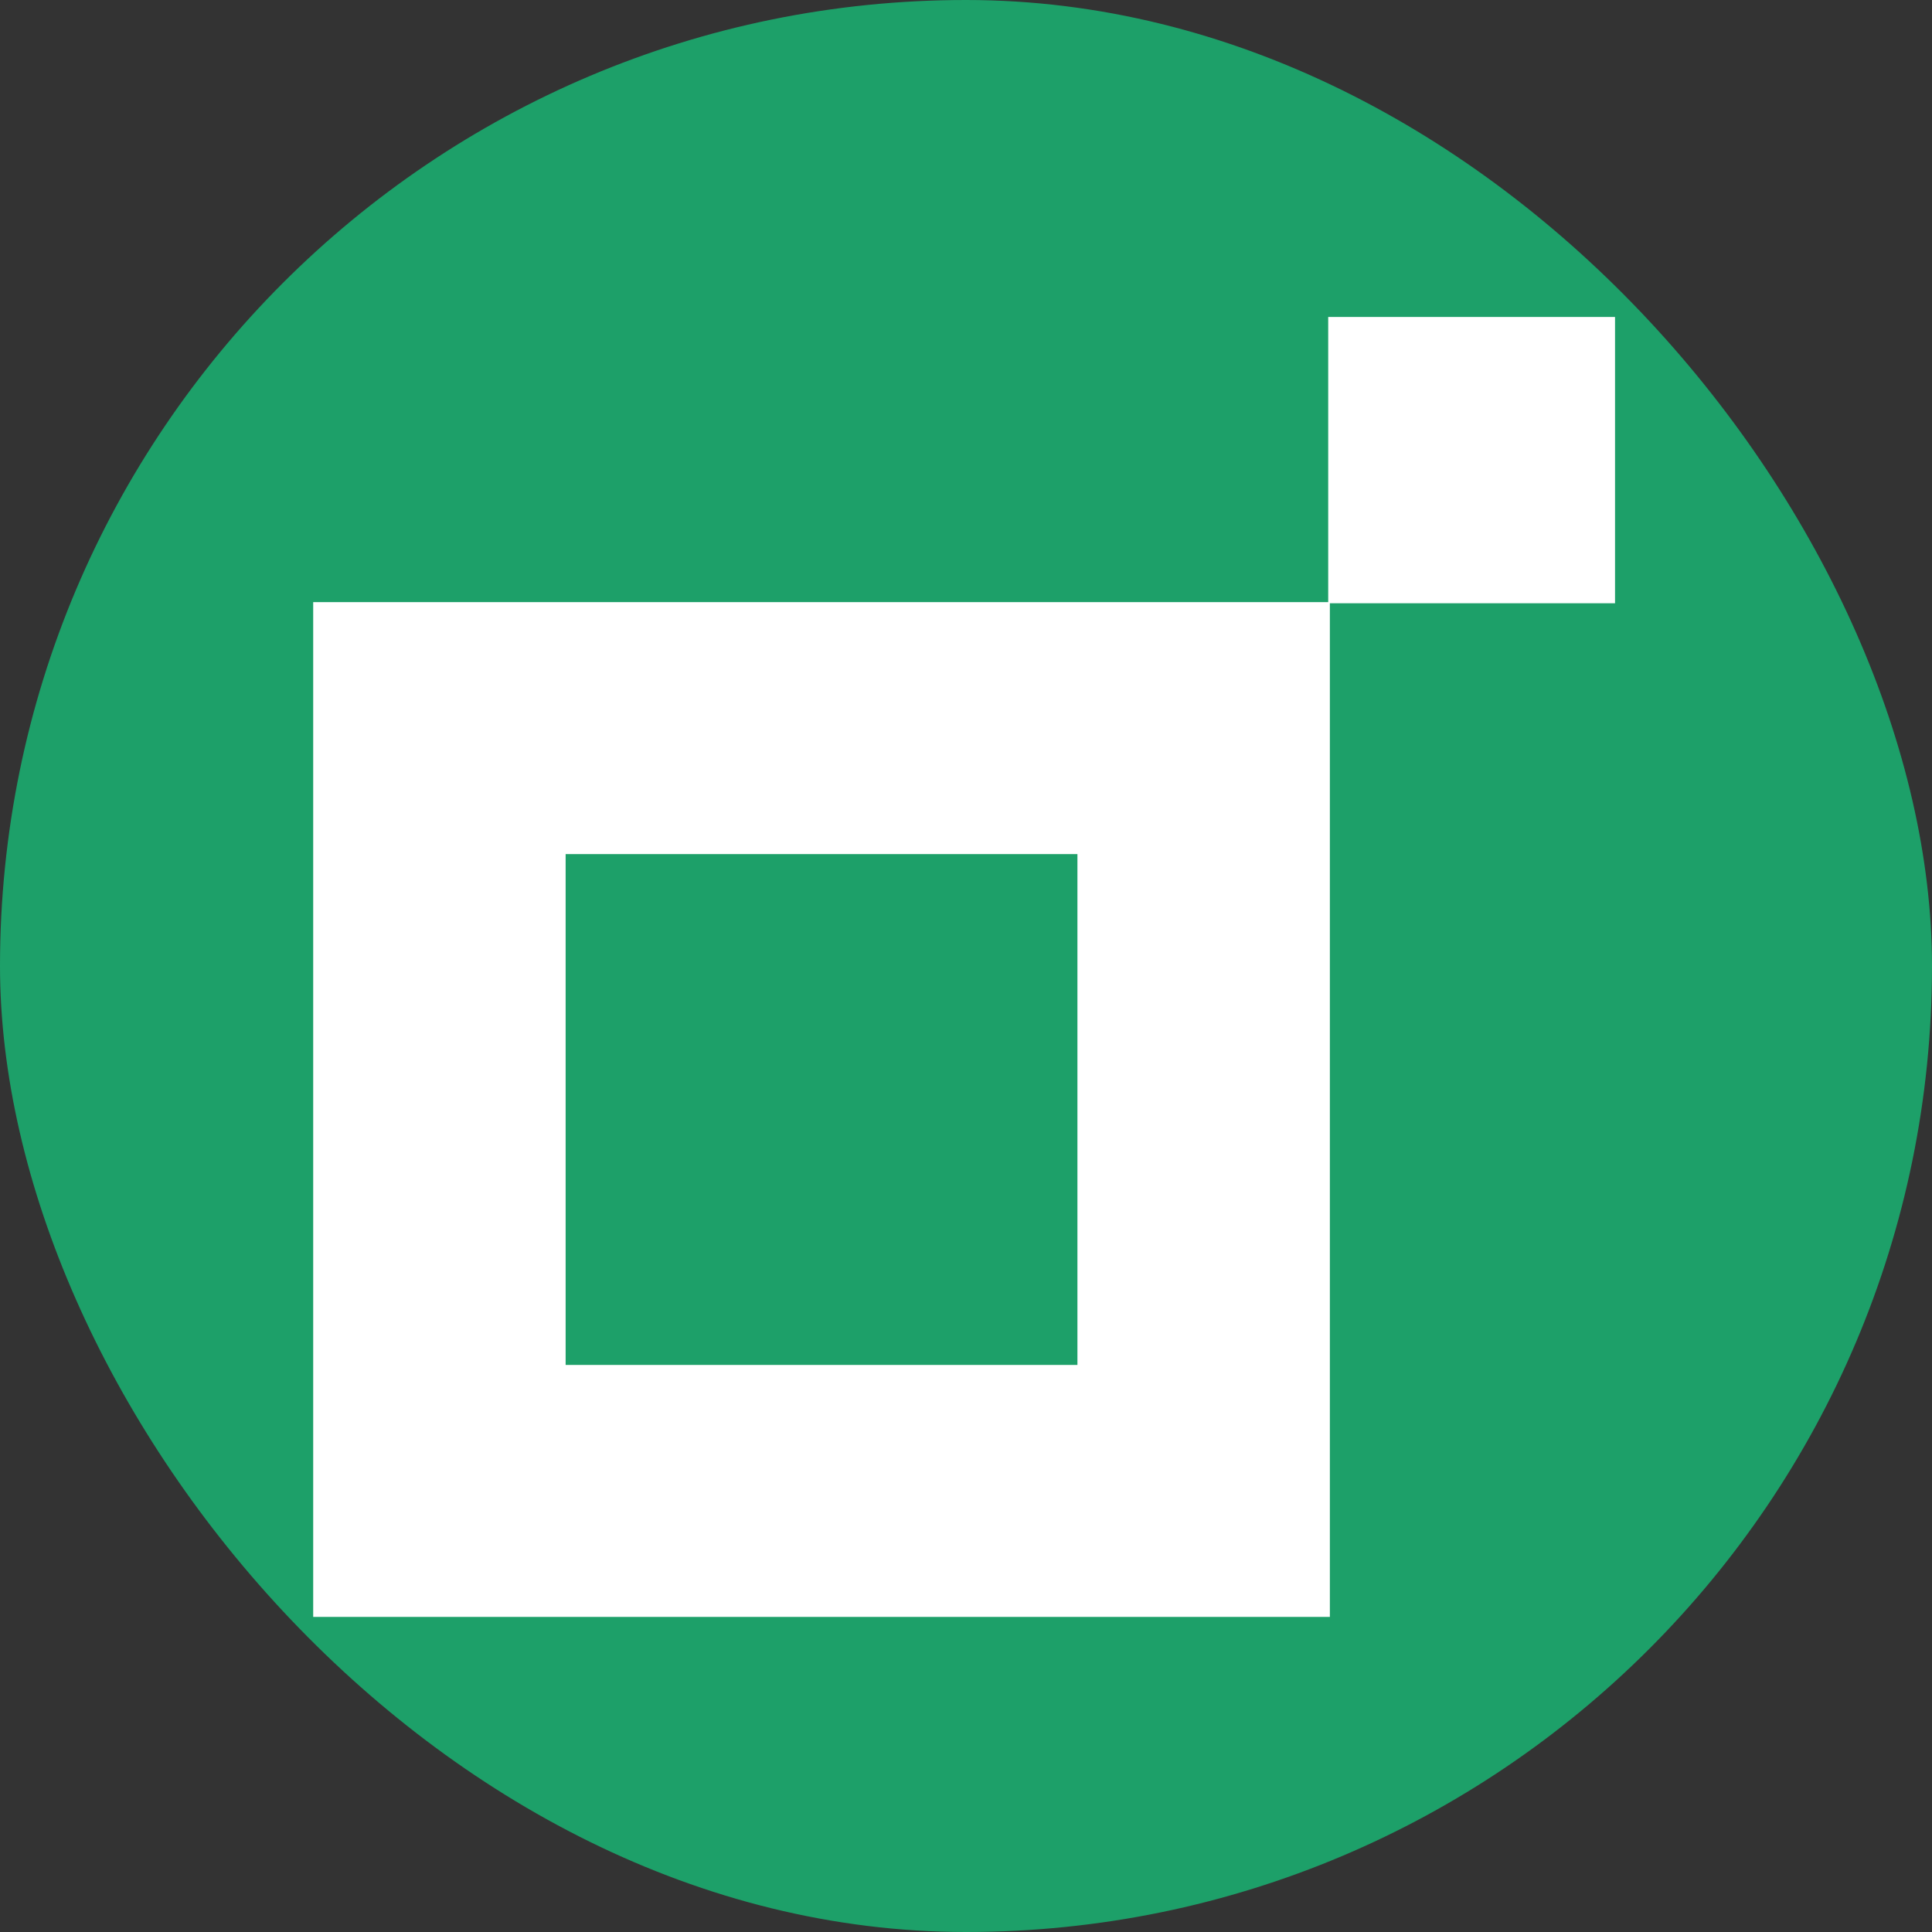 <svg xmlns="http://www.w3.org/2000/svg" width="512" height="512" viewBox="0 0 512 512" fill="none"><rect x="0" y="0" width="512" height="512" fill="#333333" stroke="none"/><rect width="512" height="512" rx="256" fill="#1DA069"></rect><path fill-rule="evenodd" clip-rule="evenodd" d="M285.53 226.344H149.898V361.723H285.53V226.344ZM83 159.57V428.497H352.428V159.57H83Z" fill="white"></path><path d="M351.988 84H428V159.871H351.988V84Z" fill="white"></path></svg>